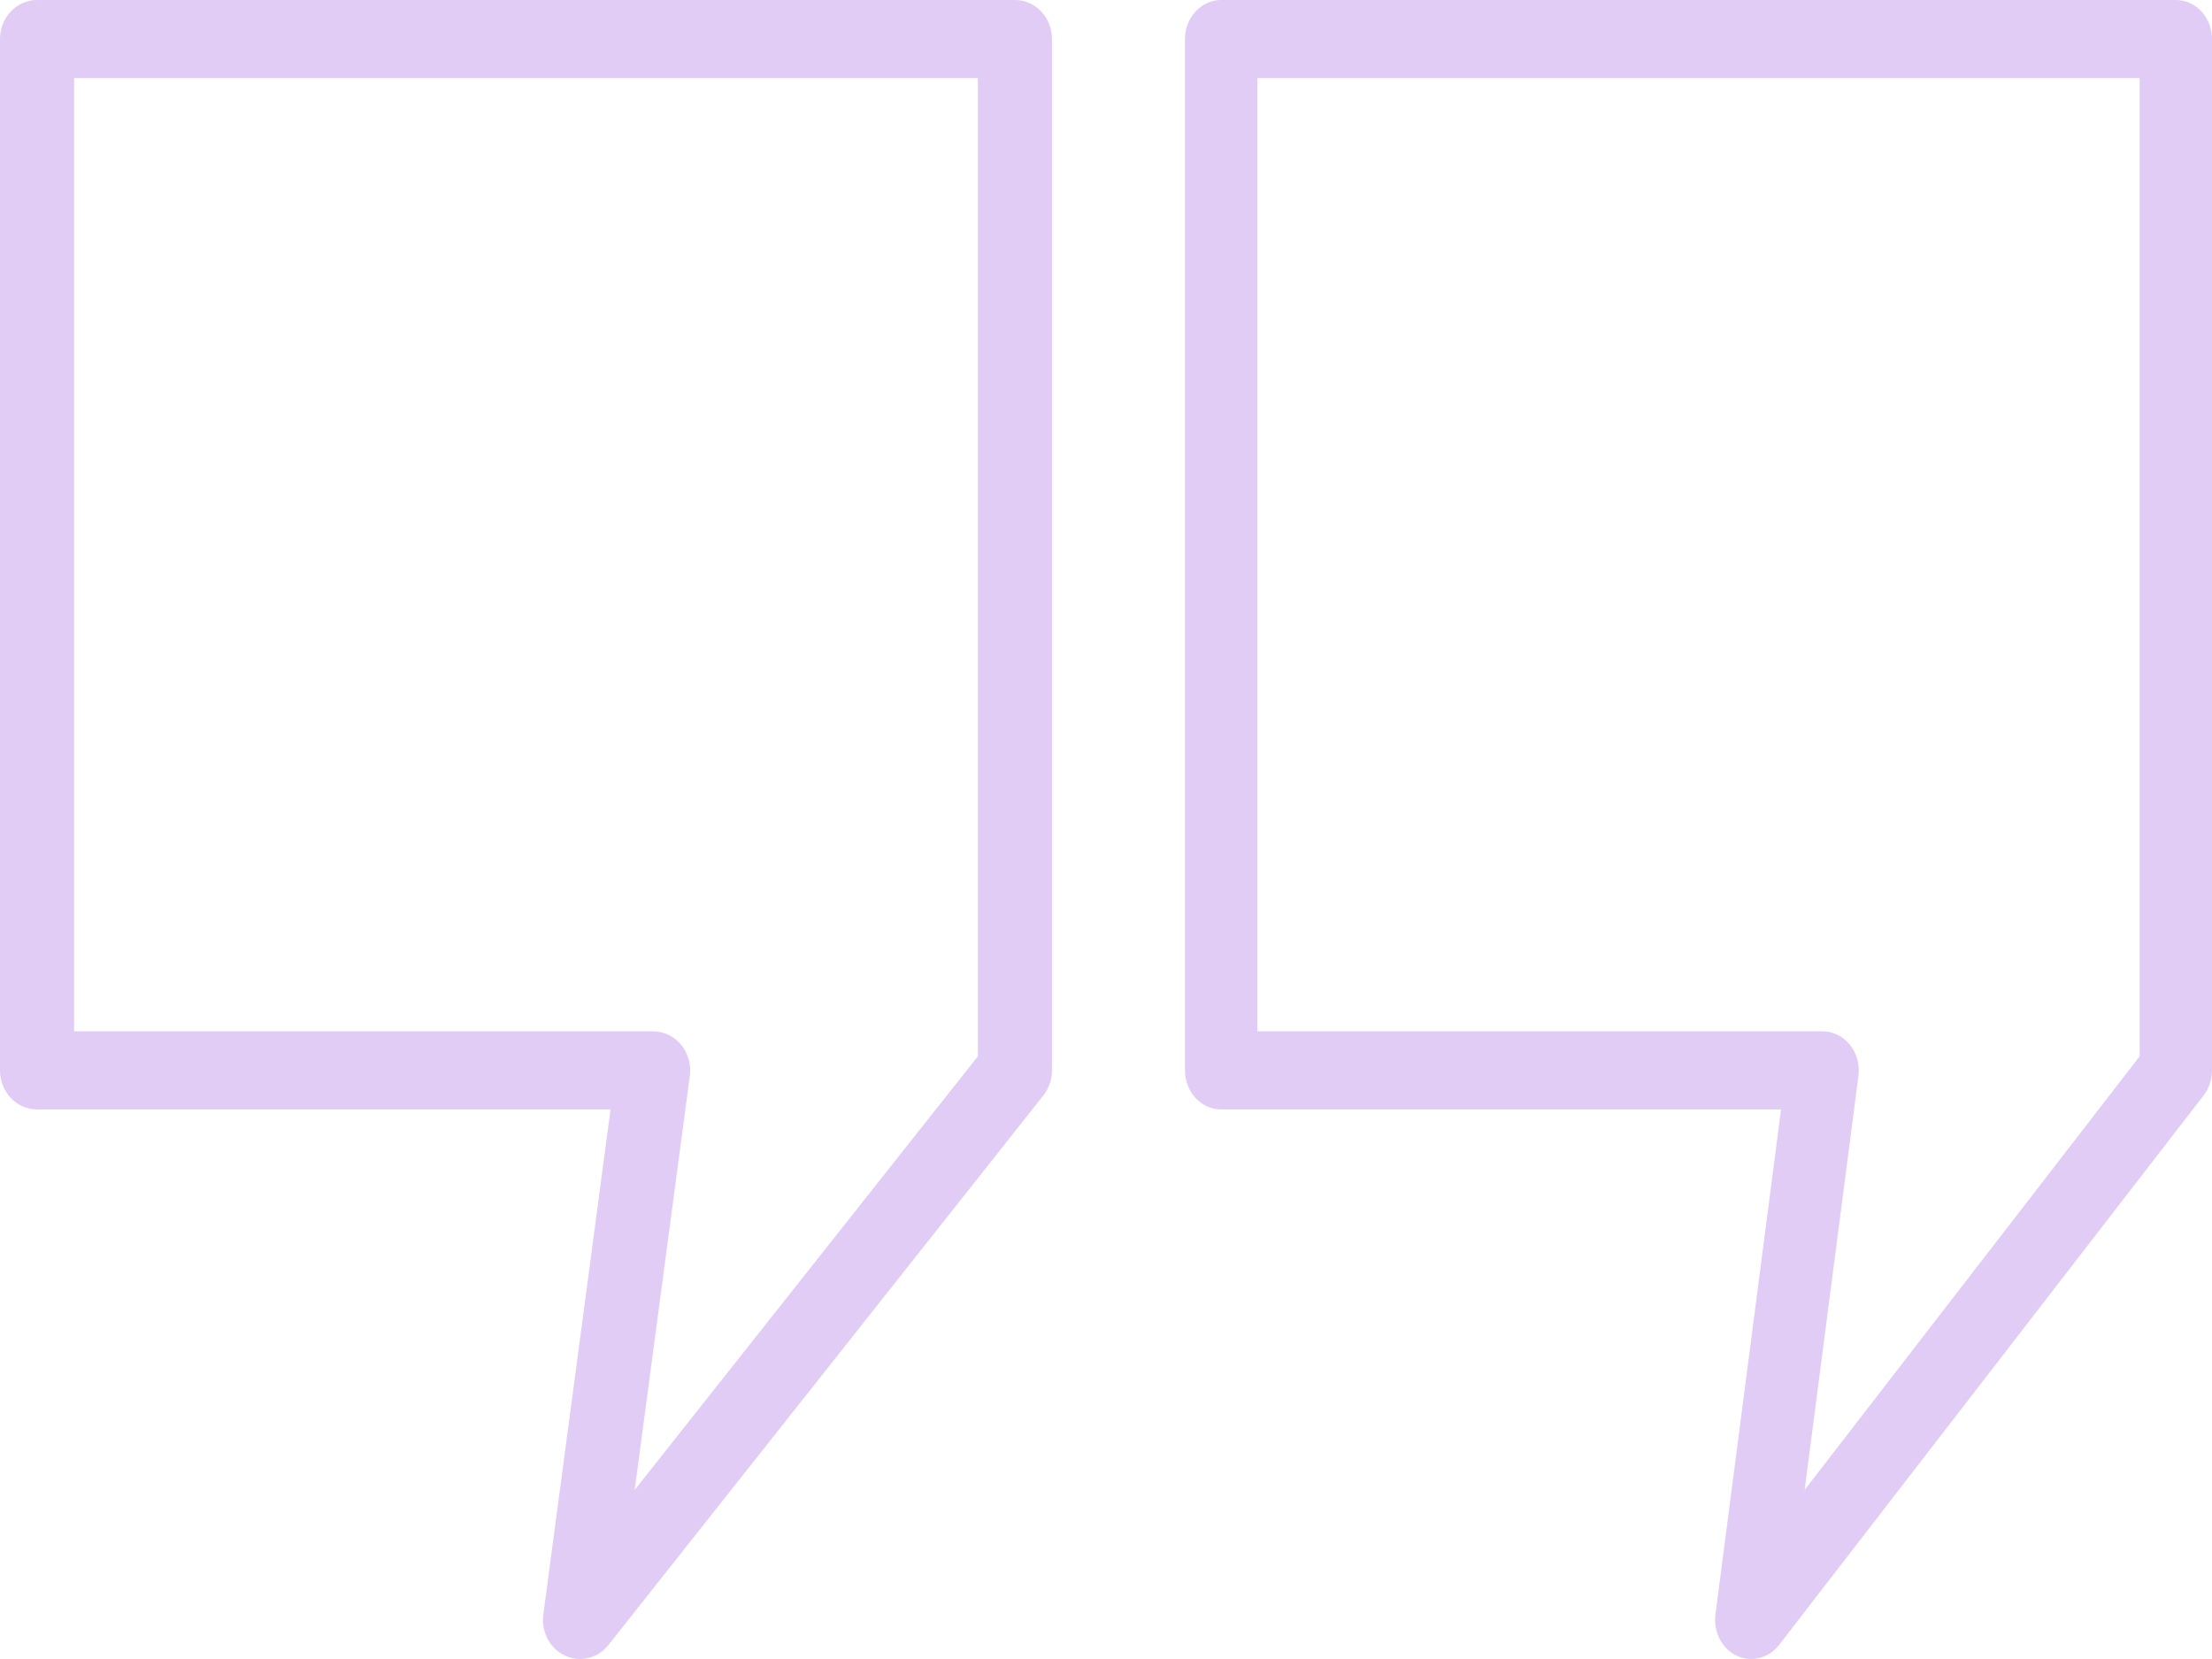 <svg width="56" height="42" viewBox="0 0 56 42" fill="none" xmlns="http://www.w3.org/2000/svg">
<path d="M0.938 28.087H15.457L13.755 40.874C13.697 41.312 13.921 41.736 14.304 41.915C14.426 41.972 14.556 42 14.683 42C14.955 42 15.221 41.876 15.403 41.645L26.414 27.732C26.555 27.554 26.632 27.33 26.632 27.099V0.988C26.632 0.442 26.212 0 25.695 0H0.938C0.42 0 0 0.442 0 0.988V27.099C0 27.645 0.42 28.087 0.938 28.087ZM1.875 1.977H24.757V26.741L16.068 37.719L17.464 27.236C17.502 26.953 17.421 26.666 17.243 26.45C17.065 26.234 16.807 26.11 16.535 26.11H1.875V1.977Z" fill="#6600ce" fill-opacity="0.2"/>
<path d="M55.085 0H30.915C30.41 0 30 0.442 30 0.988V27.099C30 27.645 30.41 28.087 30.915 28.087H45.09L43.429 40.874C43.372 41.312 43.591 41.736 43.964 41.915C44.084 41.972 44.21 42 44.335 42C44.6 42 44.86 41.876 45.038 41.645L55.787 27.732C55.925 27.554 56 27.33 56 27.099V0.988C56 0.442 55.59 0 55.085 0ZM54.169 26.741L45.687 37.719L47.049 27.236C47.086 26.953 47.007 26.666 46.833 26.45C46.66 26.234 46.408 26.11 46.143 26.11H31.831V1.977H54.169V26.741Z" fill="#6600ce" fill-opacity="0.2"/>
</svg>
